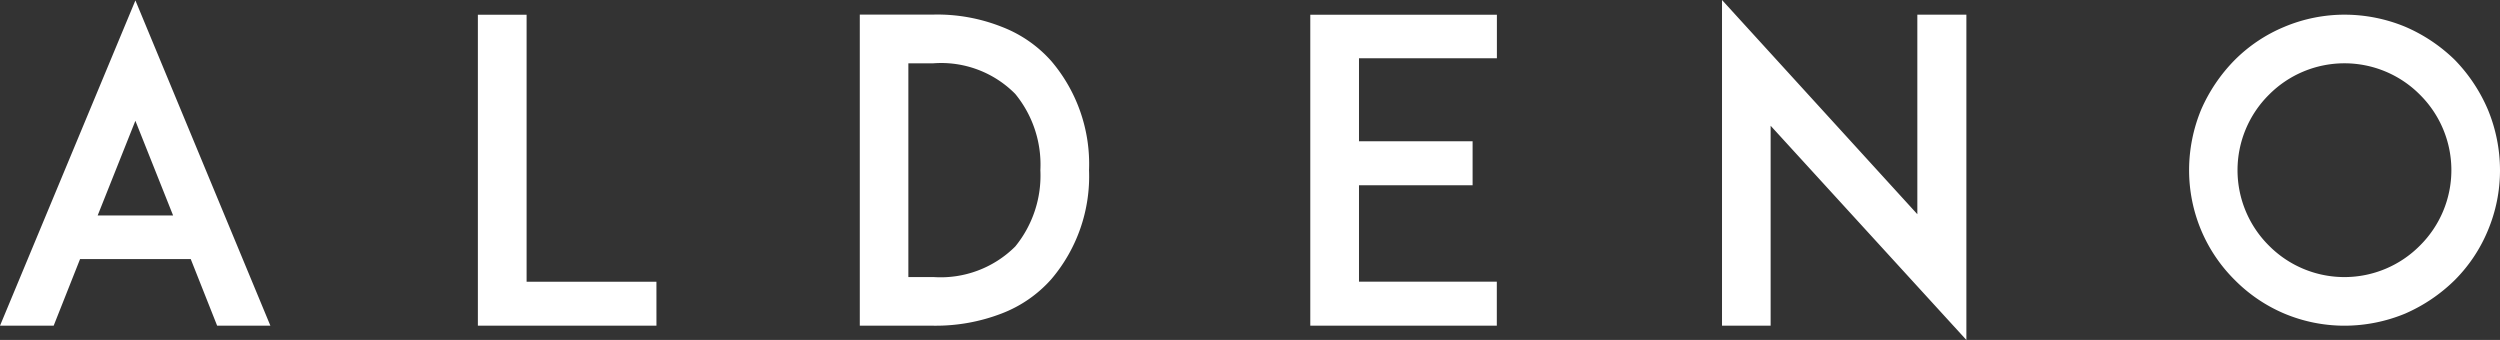 <svg viewBox="0 0 132.032 17.954" height="17.954" width="132.032" xmlns="http://www.w3.org/2000/svg">
  <rect x="0" y="0" width="132.032" height="17.954" fill="#333333" stroke="none"/>
  <path fill="#fff" transform="translate(-0.4 12.432)" d="M11.868,4.769h2.812L7.551-12.41.4,4.769H3.234l1.395-3.52h5.844ZM5.558-1.053l1.992-5,1.992,5Zm29.51,3.5H28.211v-14.1H25.638V4.769h9.431ZM55.923-9.205a6.7,6.7,0,0,0-2.629-1.815,9.245,9.245,0,0,0-3.586-.642h-3.9V4.769h3.9a9.673,9.673,0,0,0,3.586-.642,6.7,6.7,0,0,0,2.629-1.815,8.382,8.382,0,0,0,1.992-5.756A8.382,8.382,0,0,0,55.923-9.205ZM54.019.585A5.576,5.576,0,0,1,49.7,2.2H48.373V-9.089H49.7a5.5,5.5,0,0,1,4.317,1.616,5.887,5.887,0,0,1,1.328,4.029A5.927,5.927,0,0,1,54.019.585Zm18.153-9.94h7.283v-2.3H69.6V4.769h9.851V2.445H72.172V-2.647h6V-4.971h-6ZM104.25,5.522V-11.657h-2.59V-1.119L91.344-12.432v17.2h2.568V-5.791Zm19.969-.753a8.392,8.392,0,0,0,3.21-.642,8.659,8.659,0,0,0,2.618-1.771A8.084,8.084,0,0,0,131.79-.256a8.2,8.2,0,0,0,.642-3.182,8.391,8.391,0,0,0-.642-3.21,8.589,8.589,0,0,0-1.743-2.618,8.59,8.59,0,0,0-2.612-1.749,8.392,8.392,0,0,0-3.21-.642,8.2,8.2,0,0,0-3.184.643,8.085,8.085,0,0,0-2.616,1.748,8.659,8.659,0,0,0-1.771,2.612,8.392,8.392,0,0,0-.642,3.21,8.2,8.2,0,0,0,.643,3.184,8.146,8.146,0,0,0,1.77,2.616,8.146,8.146,0,0,0,2.612,1.771A8.2,8.2,0,0,0,124.219,4.769Zm0-13.858a5.612,5.612,0,0,1,3.985,1.66,5.612,5.612,0,0,1,1.66,3.985A5.612,5.612,0,0,1,128.2.541a5.612,5.612,0,0,1-3.985,1.66,5.612,5.612,0,0,1-3.985-1.66,5.612,5.612,0,0,1-1.66-3.985,5.612,5.612,0,0,1,1.66-3.985,5.612,5.612,0,0,1,3.985-1.66Z" data-name="Path 7826" id="Path_7826"></path>
</svg>
